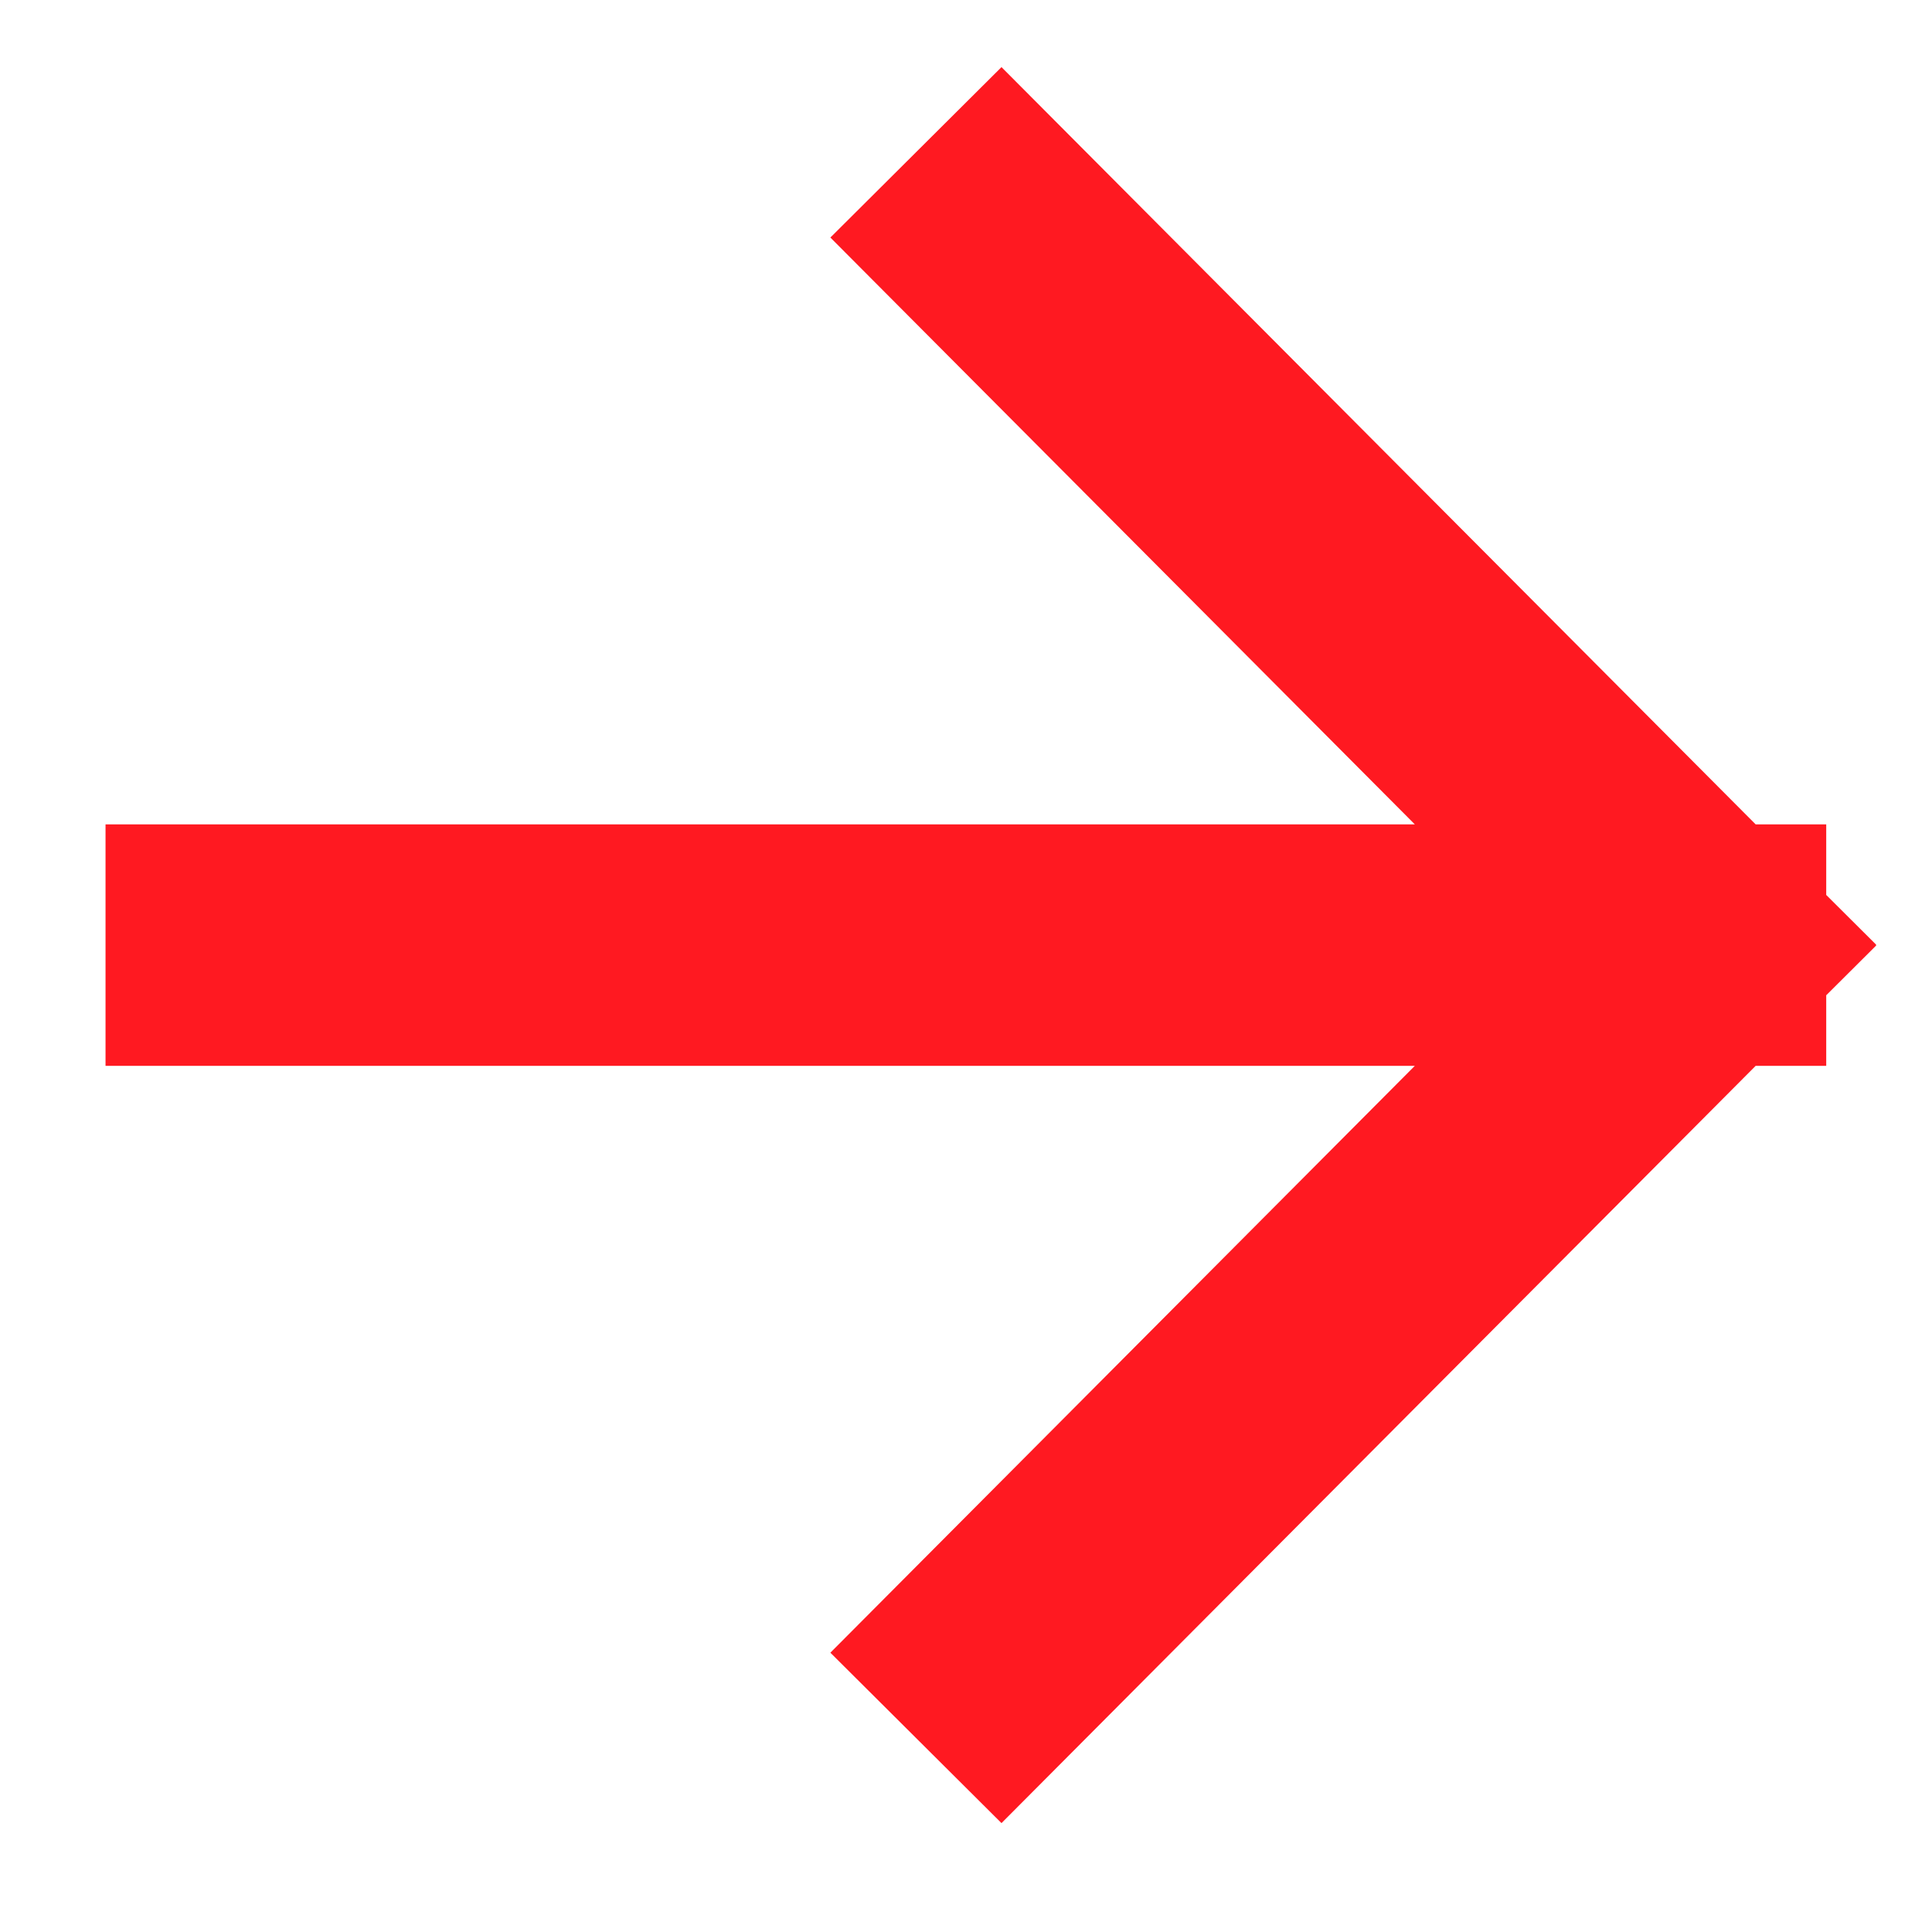 <svg width="16" height="16" viewBox="0 0 16 16" fill="none" xmlns="http://www.w3.org/2000/svg">
<path d="M8.291 13.684L14.124 7.827M8.291 1.97L14.124 7.827M14.124 7.827L1.874 7.827" stroke="#FF1921" stroke-width="2" stroke-linecap="square"/>
</svg>
